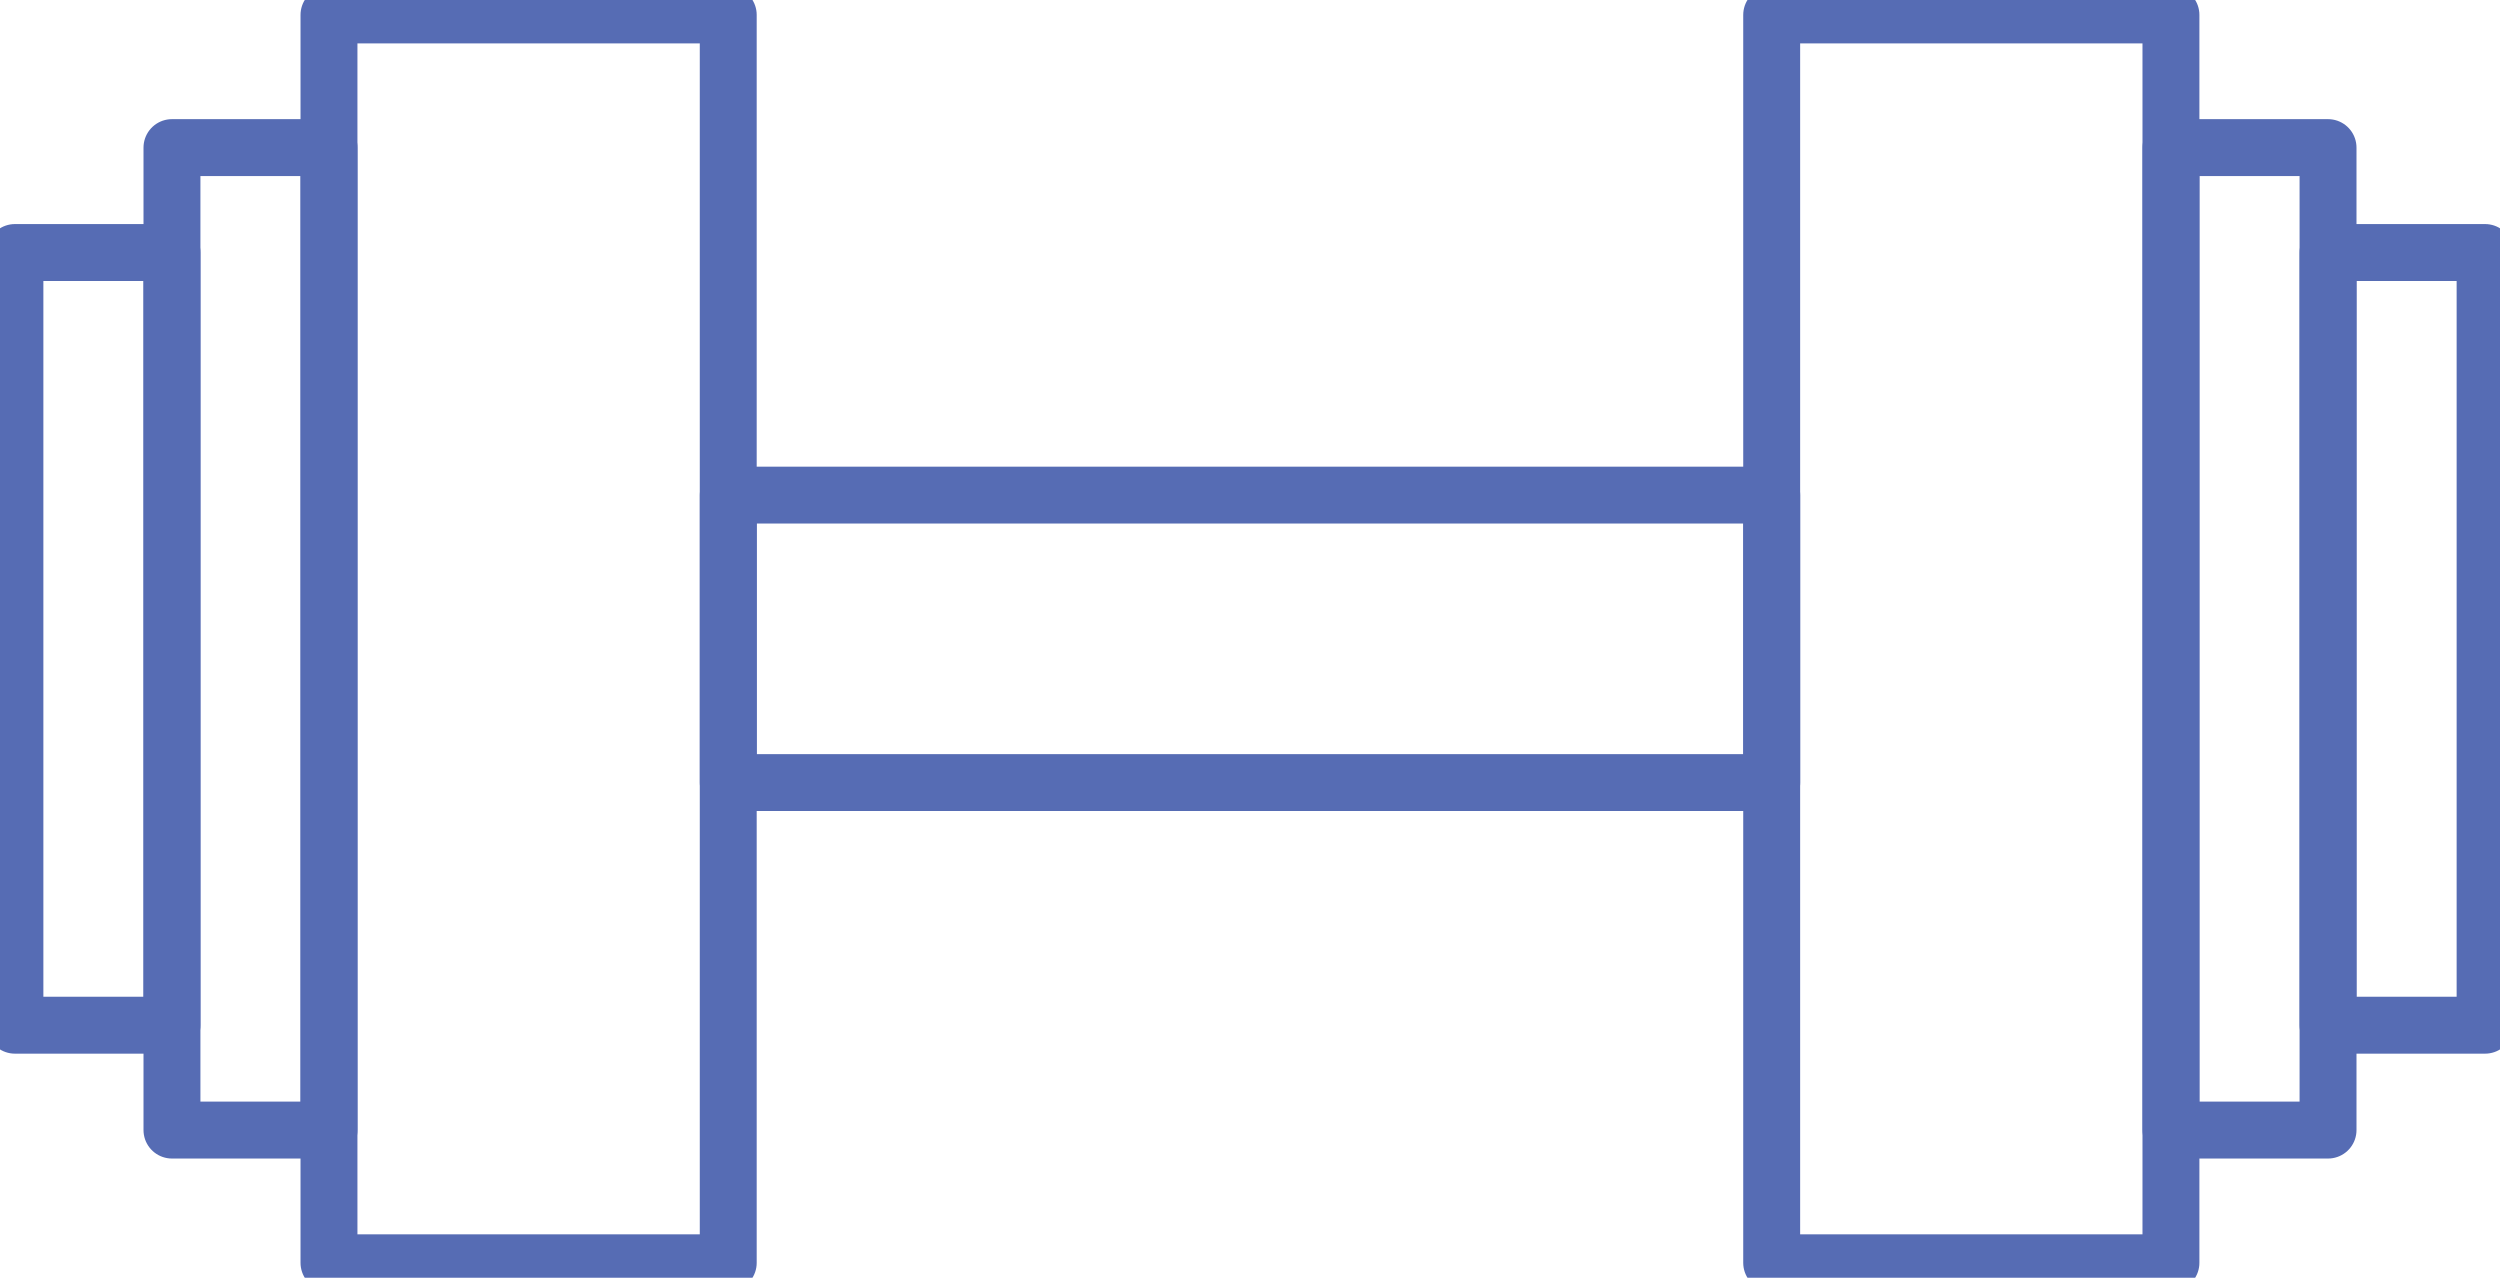<svg xmlns="http://www.w3.org/2000/svg" xmlns:xlink="http://www.w3.org/1999/xlink" width="65.885" height="33.673" viewBox="0 0 65.885 33.673"><defs><clipPath id="clip-path-music"><rect data-name="Rectangle 772" width="65.885" height="33.673" fill="none" stroke="#566cb4" stroke-width="1.5"></rect></clipPath></defs><g data-name="Group 120029" transform="translate(0 0)"><g data-name="Group 120024" transform="translate(0 0)"><g data-name="Group 120023" clip-path="url(#clip-path-music)"><rect data-name="Rectangle 771" width="10.522" height="32.887" transform="translate(46.691 0.393)" fill="none" stroke="#566cb4" stroke-linecap="round" stroke-linejoin="round" stroke-width="1.5"></rect></g></g><rect data-name="Rectangle 773" width="4.139" height="25.892" transform="translate(57.214 3.89)" fill="none" stroke="#566cb4" stroke-linecap="round" stroke-linejoin="round" stroke-width="1.5"></rect><g data-name="Group 120026" transform="translate(0 0)"><g data-name="Group 120025" clip-path="url(#clip-path-music)"><rect data-name="Rectangle 774" width="4.139" height="20.363" transform="translate(61.353 6.655)" fill="none" stroke="#566cb4" stroke-linecap="round" stroke-linejoin="round" stroke-width="1.5"></rect><rect data-name="Rectangle 775" width="10.522" height="32.887" transform="translate(8.67 0.393)" fill="none" stroke="#566cb4" stroke-linecap="round" stroke-linejoin="round" stroke-width="1.5"></rect></g></g><rect data-name="Rectangle 777" width="4.139" height="25.892" transform="translate(4.532 3.89)" fill="none" stroke="#566cb4" stroke-linecap="round" stroke-linejoin="round" stroke-width="1.5"></rect><g data-name="Group 120028" transform="translate(0 0)"><g data-name="Group 120027" clip-path="url(#clip-path-music)"><rect data-name="Rectangle 778" width="4.139" height="20.363" transform="translate(0.393 6.655)" fill="none" stroke="#566cb4" stroke-linecap="round" stroke-linejoin="round" stroke-width="1.5"></rect></g></g><rect data-name="Rectangle 780" width="27.499" height="7.576" transform="translate(19.193 13.048)" fill="none" stroke="#566cb4" stroke-linecap="round" stroke-linejoin="round" stroke-width="1.5"></rect></g></svg>
